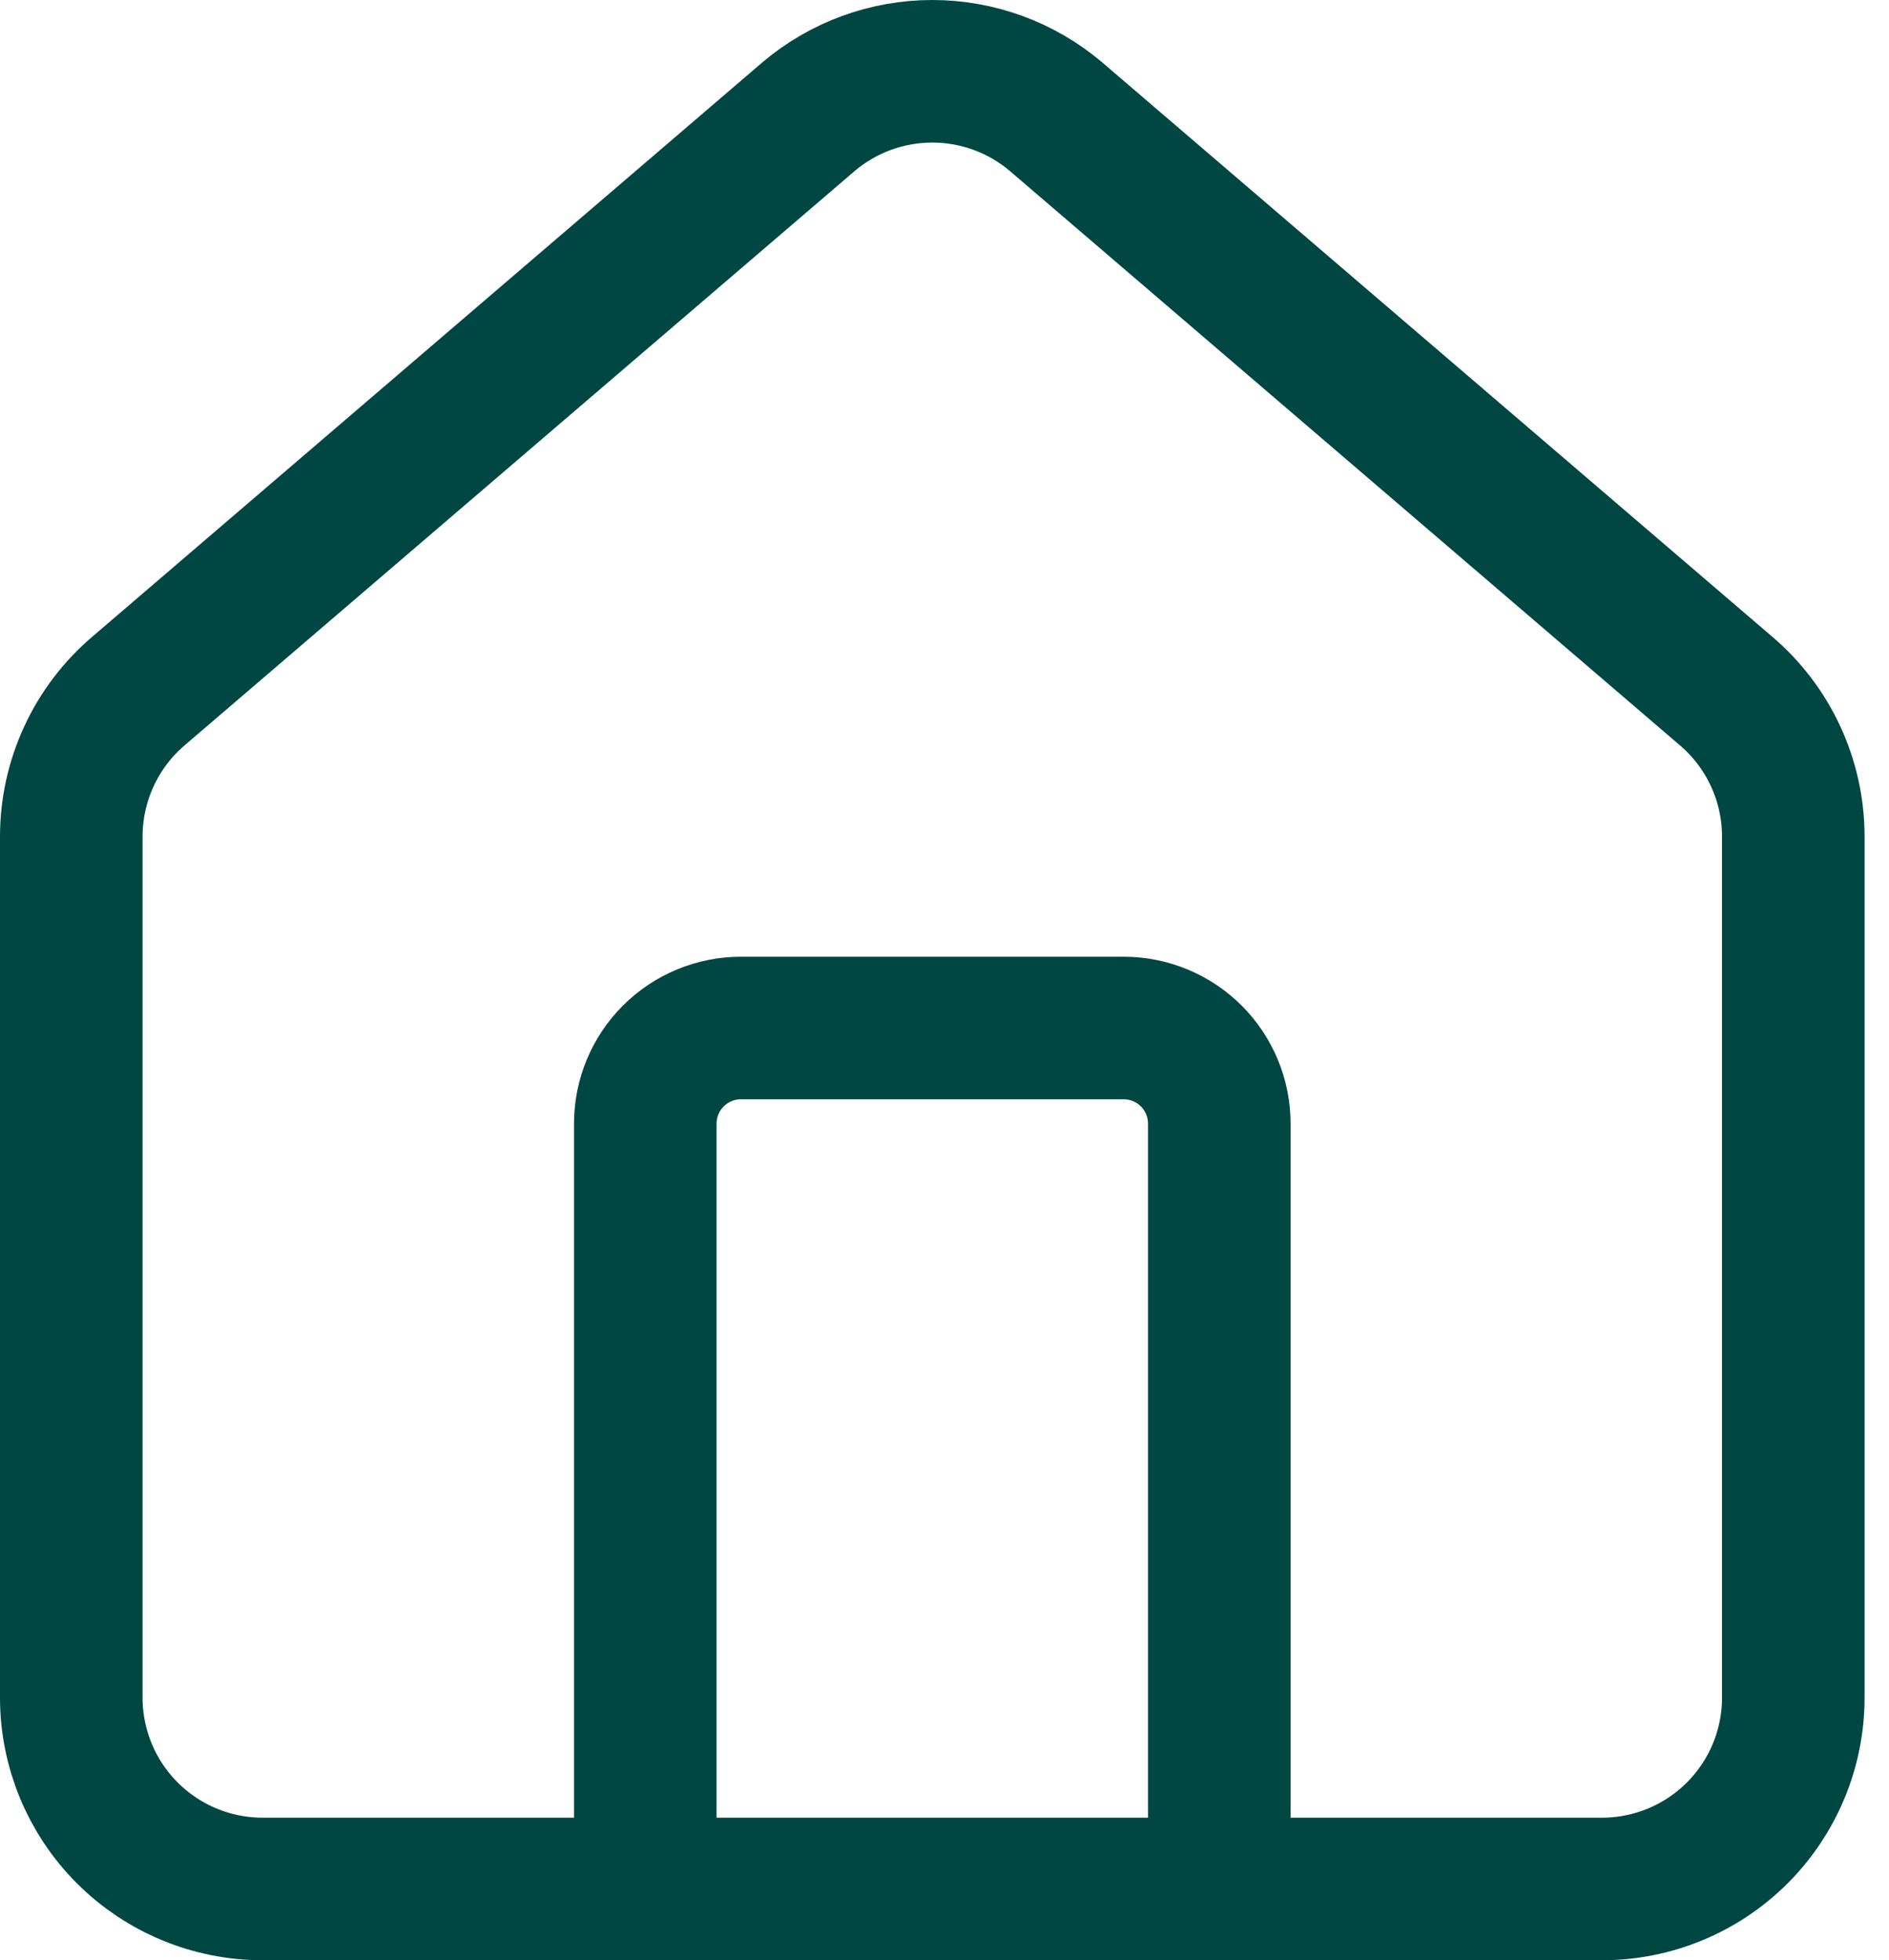 <svg width="53" height="55" viewBox="0 0 53 55" fill="none" xmlns="http://www.w3.org/2000/svg">
<path d="M34.21 53V31.527C34.21 30.815 33.927 30.132 33.424 29.629C32.92 29.126 32.238 28.843 31.526 28.843H20.789C20.077 28.843 19.395 29.126 18.891 29.629C18.388 30.132 18.105 30.815 18.105 31.527V53" stroke="#004743" stroke-width="4" stroke-linecap="round" stroke-linejoin="round"/>
<path d="M2 23.474C2 22.694 2.17 21.922 2.499 21.214C2.827 20.505 3.307 19.877 3.903 19.373L22.692 3.268C23.661 2.449 24.889 2 26.157 2C27.426 2 28.654 2.449 29.622 3.268L48.411 19.373C49.008 19.877 49.487 20.505 49.816 21.214C50.145 21.922 50.315 22.694 50.315 23.474V47.632C50.315 49.055 49.749 50.421 48.742 51.428C47.736 52.434 46.37 53 44.946 53H7.368C5.945 53 4.579 52.434 3.572 51.428C2.566 50.421 2 49.055 2 47.632V23.474Z" stroke="#004743" stroke-width="4" stroke-linecap="round" stroke-linejoin="round"/>
</svg>
